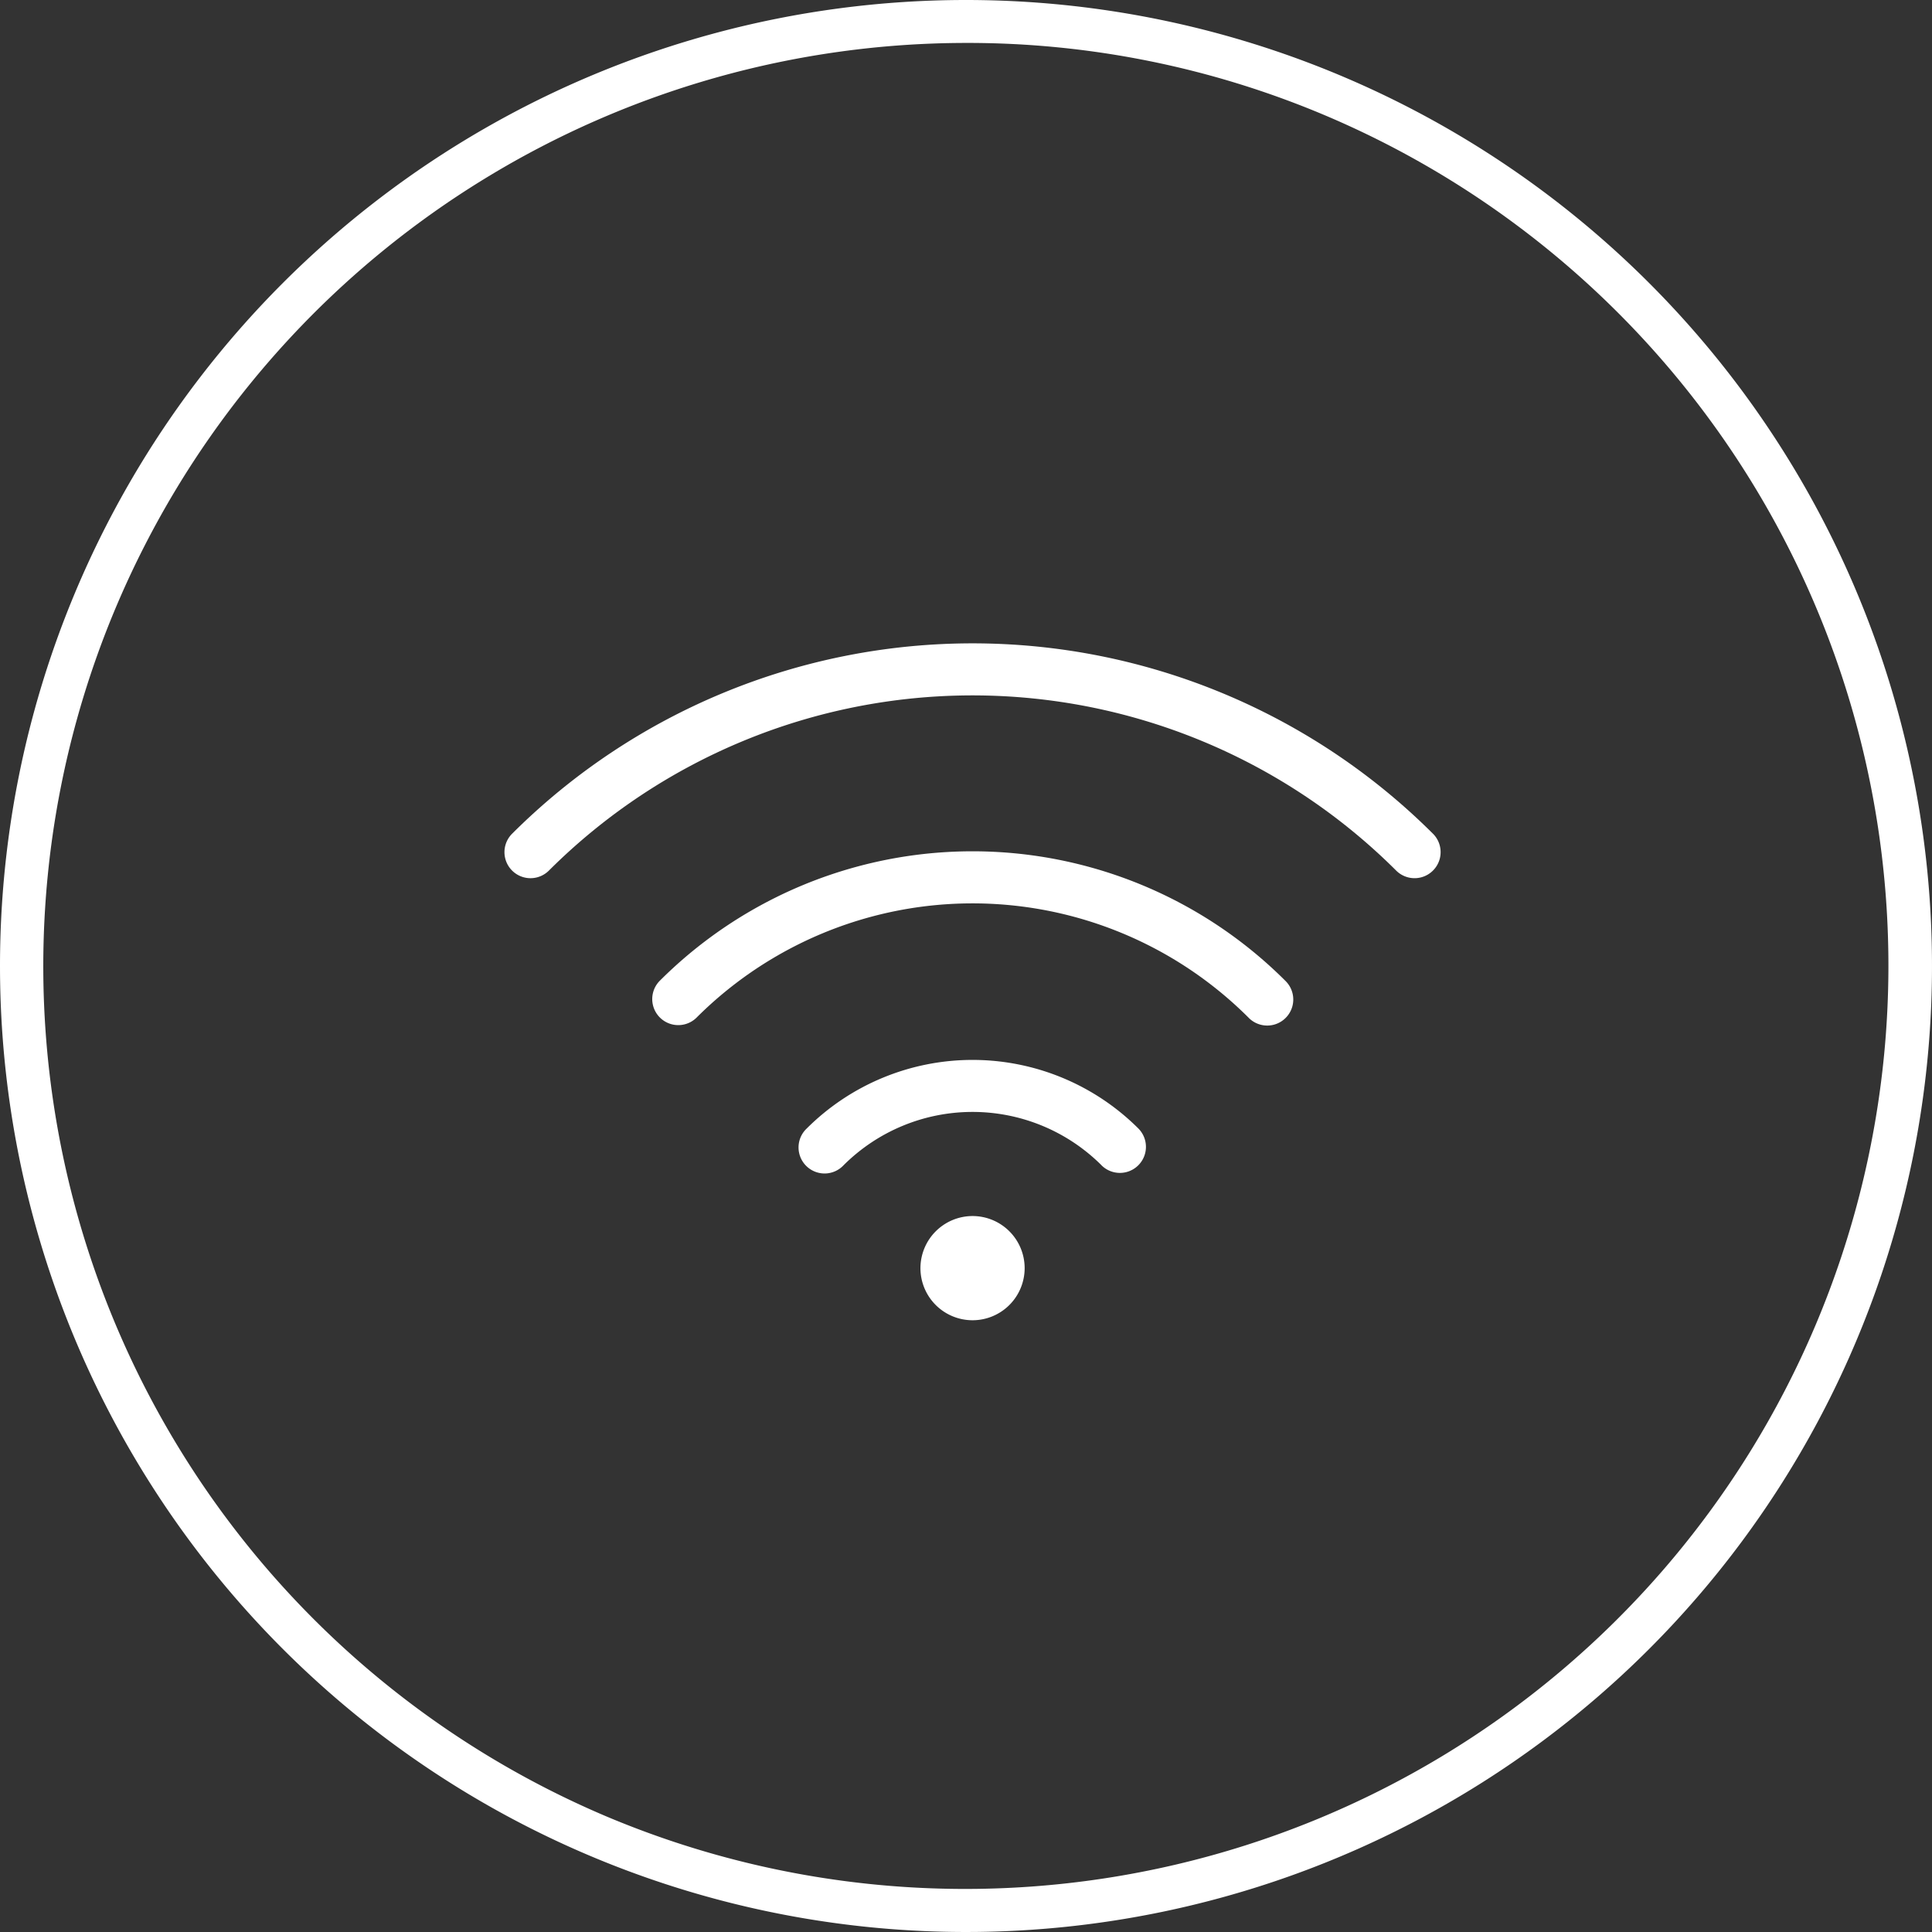 <svg xmlns="http://www.w3.org/2000/svg" xmlns:xlink="http://www.w3.org/1999/xlink" width="90" height="90" viewBox="0 0 90 90">
  <rect x="0" y="0" width="90" height="90" fill="#333333" stroke="none"/>
  <defs>
    <clipPath id="clip-path">
      <rect id="Rechteck_2556" data-name="Rechteck 2556" width="43.609" height="31.531" transform="translate(0 0)" fill="#fff"/>
    </clipPath>
  </defs>
  <g id="Gruppe_9291" data-name="Gruppe 9291" transform="translate(-781 -5949)">
    <g id="Gruppe_9286" data-name="Gruppe 9286">
      <path id="Ellipse_106" data-name="Ellipse 106" d="M45,2A43.012,43.012,0,0,0,28.263,84.622,43.012,43.012,0,0,0,61.737,5.378,42.729,42.729,0,0,0,45,2m0-2A45,45,0,1,1,0,45,45,45,0,0,1,45,0Z" transform="translate(781 5949)" fill="#fff"/>
    </g>
    <g id="Gruppe_9273" data-name="Gruppe 9273" transform="translate(804.5 5978.967)">
      <g id="Gruppe_9272" data-name="Gruppe 9272" transform="translate(0 0.002)" clip-path="url(#clip-path)">
        <path id="Pfad_104690" data-name="Pfad 104690" d="M19.378,29.107A2.427,2.427,0,1,0,21.8,26.681,2.43,2.43,0,0,0,19.378,29.107Zm8.433-4.793a8.506,8.506,0,0,0-12.013,0A1.213,1.213,0,1,1,14.083,22.6a10.936,10.936,0,0,1,15.444,0,1.213,1.213,0,1,1-1.716,1.716Zm6.863-6.863a18.189,18.189,0,0,0-25.739,0A1.213,1.213,0,0,1,7.22,15.736a20.614,20.614,0,0,1,29.17,0,1.213,1.213,0,0,1-1.716,1.716Zm8.58-8.58a1.213,1.213,0,1,1-1.716,1.716,27.941,27.941,0,0,0-39.467,0A1.213,1.213,0,1,1,.355,8.872,30.371,30.371,0,0,1,43.254,8.872Z" transform="translate(0 -0.002)" fill="#fff"/>
      </g>
    </g>
  </g>
</svg>
